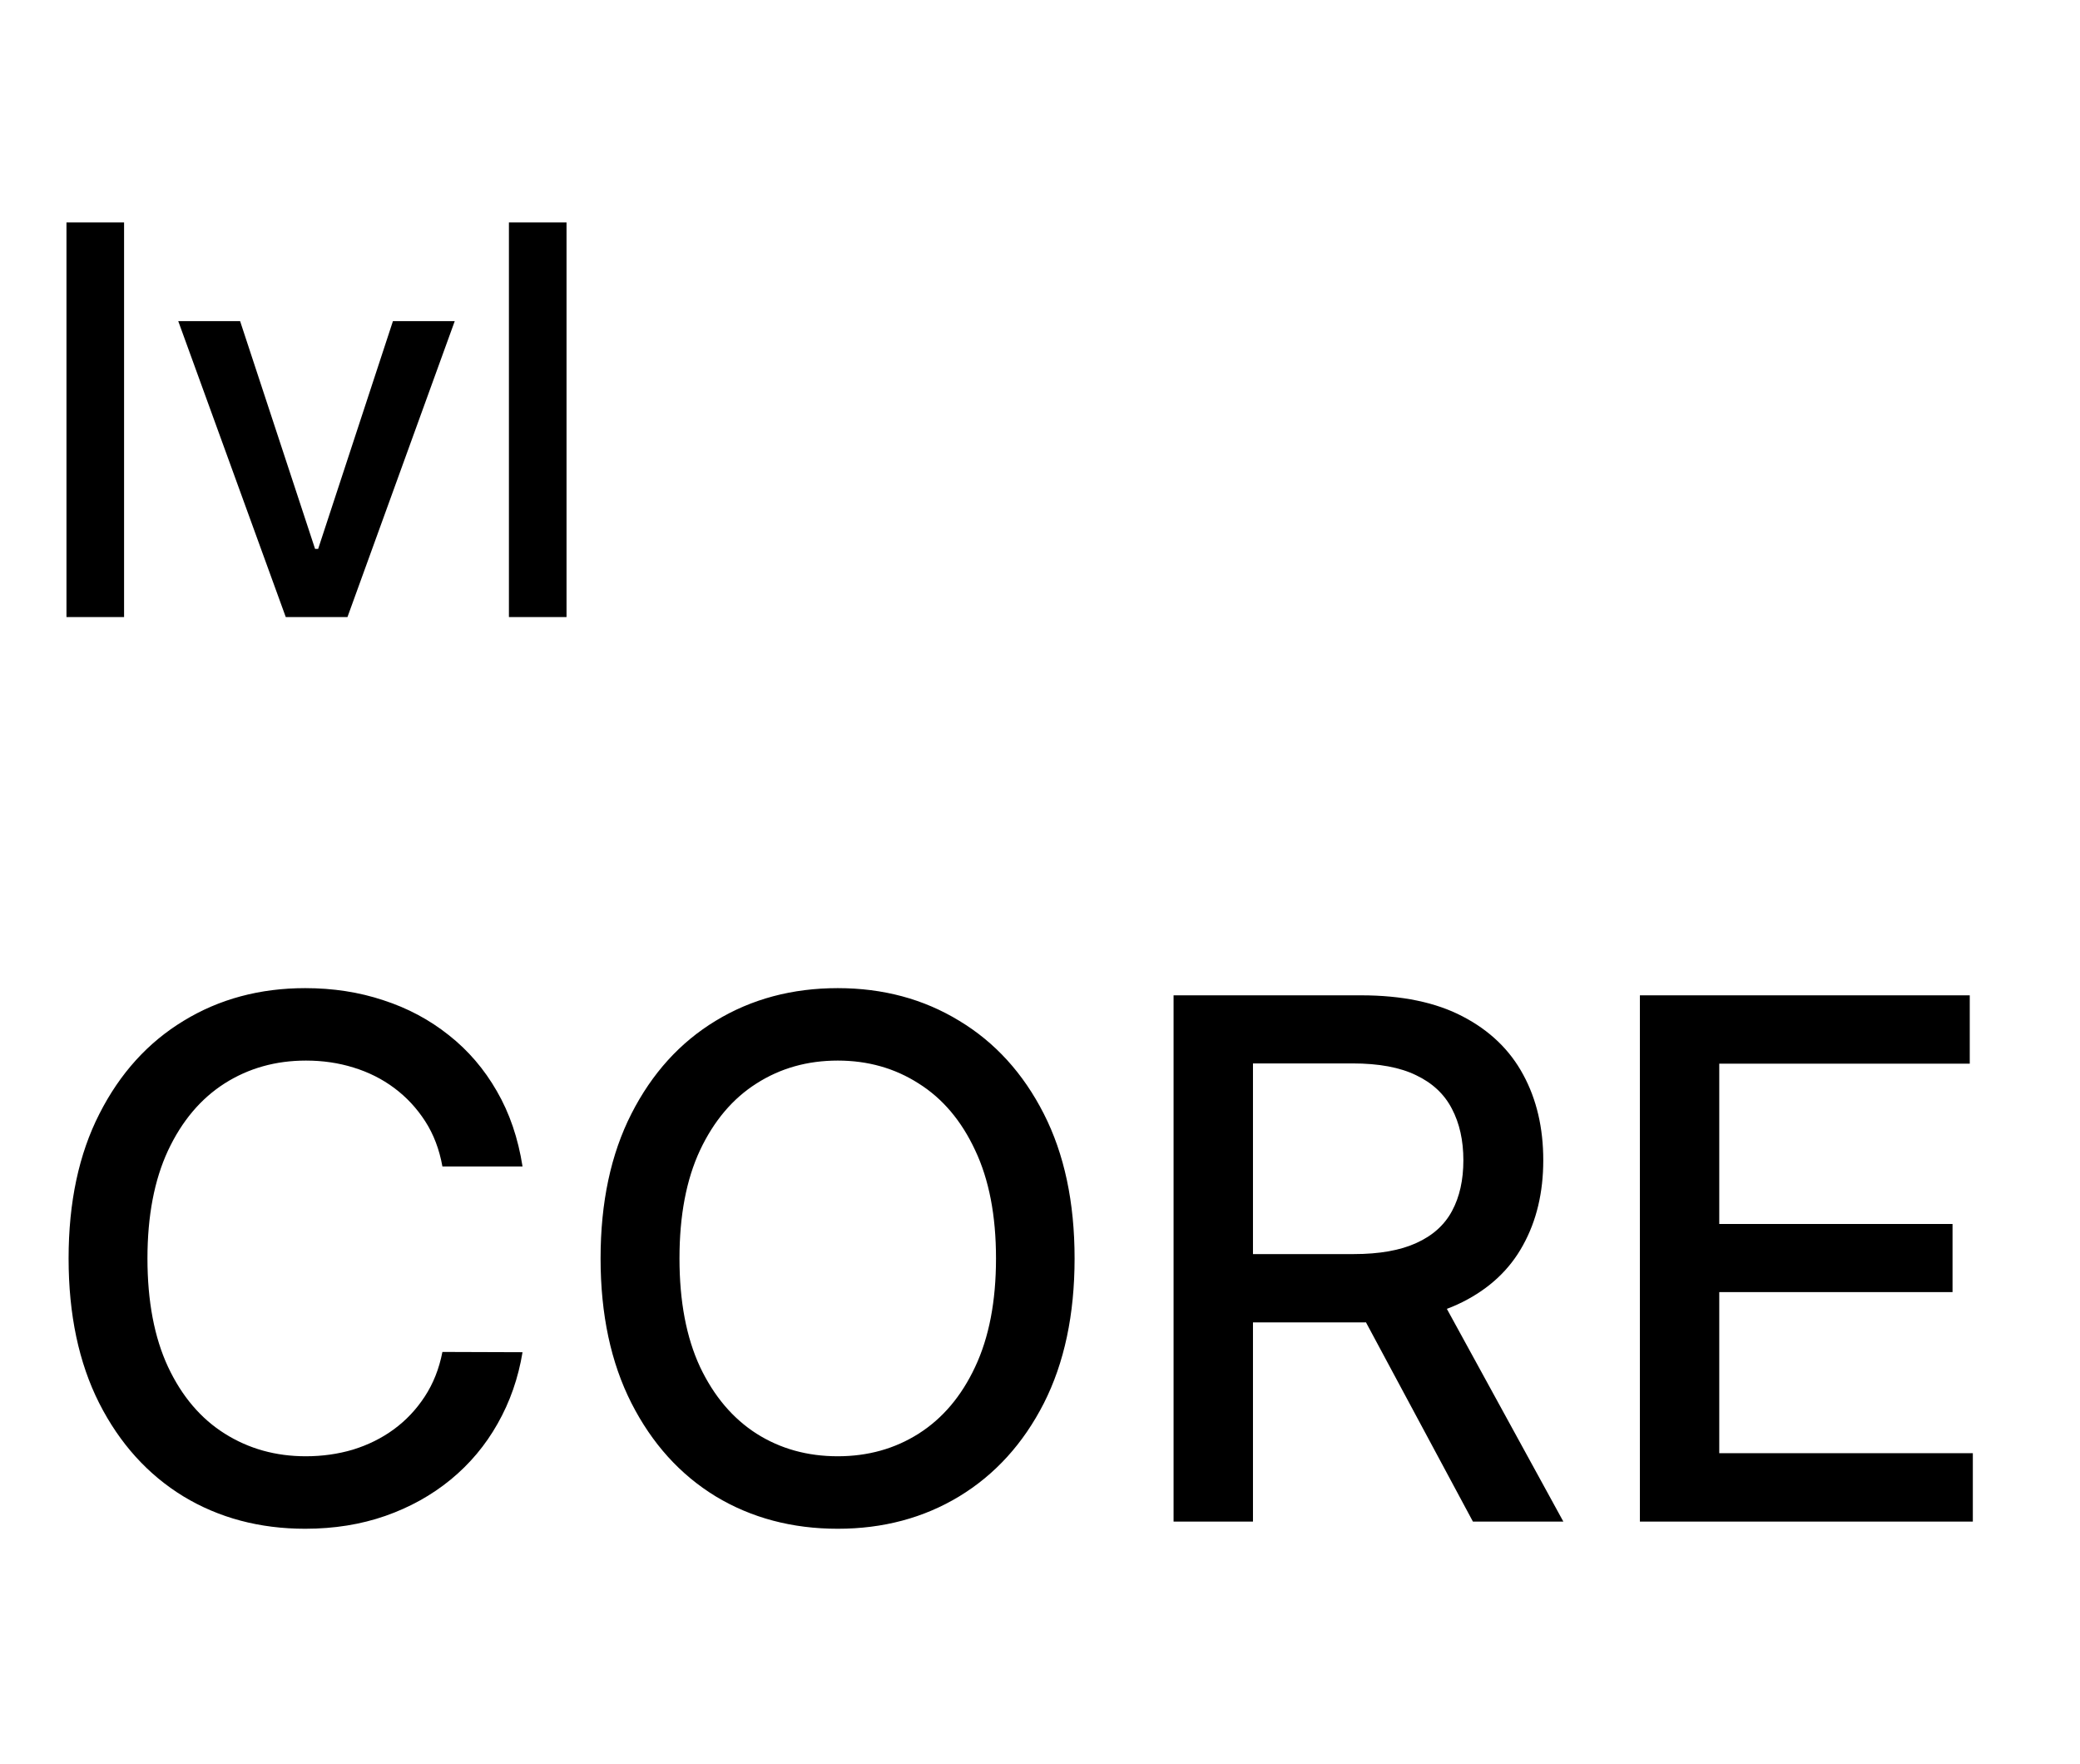 <?xml version="1.0" encoding="UTF-8"?> <svg xmlns="http://www.w3.org/2000/svg" width="46" height="39" viewBox="0 0 46 39" fill="none"><path d="M11.556 25.794H9.784C9.716 25.415 9.589 25.082 9.403 24.794C9.217 24.506 8.99 24.262 8.721 24.061C8.452 23.86 8.151 23.709 7.818 23.607C7.488 23.504 7.138 23.453 6.767 23.453C6.096 23.453 5.496 23.622 4.966 23.959C4.439 24.296 4.022 24.79 3.716 25.442C3.413 26.093 3.261 26.889 3.261 27.828C3.261 28.775 3.413 29.575 3.716 30.226C4.022 30.878 4.441 31.37 4.971 31.703C5.502 32.037 6.098 32.203 6.761 32.203C7.128 32.203 7.477 32.154 7.806 32.056C8.14 31.953 8.441 31.804 8.71 31.607C8.979 31.41 9.206 31.169 9.392 30.885C9.581 30.597 9.712 30.268 9.784 29.896L11.556 29.902C11.462 30.474 11.278 31.001 11.005 31.482C10.736 31.959 10.39 32.372 9.966 32.72C9.545 33.065 9.064 33.332 8.522 33.522C7.981 33.711 7.39 33.806 6.75 33.806C5.742 33.806 4.844 33.567 4.056 33.09C3.269 32.609 2.647 31.921 2.193 31.027C1.742 30.133 1.517 29.067 1.517 27.828C1.517 26.586 1.744 25.52 2.199 24.629C2.653 23.735 3.274 23.05 4.062 22.573C4.85 22.092 5.746 21.851 6.75 21.851C7.367 21.851 7.943 21.94 8.477 22.118C9.015 22.292 9.498 22.55 9.926 22.891C10.354 23.228 10.708 23.641 10.988 24.129C11.269 24.614 11.458 25.169 11.556 25.794ZM23.765 27.828C23.765 29.071 23.538 30.139 23.084 31.033C22.629 31.923 22.006 32.609 21.214 33.09C20.426 33.567 19.53 33.806 18.527 33.806C17.519 33.806 16.619 33.567 15.828 33.09C15.04 32.609 14.419 31.921 13.964 31.027C13.51 30.133 13.282 29.067 13.282 27.828C13.282 26.586 13.51 25.52 13.964 24.629C14.419 23.735 15.04 23.05 15.828 22.573C16.619 22.092 17.519 21.851 18.527 21.851C19.53 21.851 20.426 22.092 21.214 22.573C22.006 23.05 22.629 23.735 23.084 24.629C23.538 25.52 23.765 26.586 23.765 27.828ZM22.027 27.828C22.027 26.881 21.873 26.084 21.566 25.436C21.263 24.785 20.847 24.292 20.316 23.959C19.79 23.622 19.193 23.453 18.527 23.453C17.856 23.453 17.258 23.622 16.731 23.959C16.205 24.292 15.788 24.785 15.481 25.436C15.178 26.084 15.027 26.881 15.027 27.828C15.027 28.775 15.178 29.575 15.481 30.226C15.788 30.874 16.205 31.366 16.731 31.703C17.258 32.037 17.856 32.203 18.527 32.203C19.193 32.203 19.79 32.037 20.316 31.703C20.847 31.366 21.263 30.874 21.566 30.226C21.873 29.575 22.027 28.775 22.027 27.828ZM25.954 33.647V22.01H30.102C31.003 22.01 31.752 22.165 32.346 22.476C32.945 22.787 33.392 23.217 33.687 23.766C33.983 24.311 34.13 24.942 34.13 25.658C34.13 26.37 33.981 26.997 33.681 27.538C33.386 28.076 32.939 28.495 32.341 28.794C31.746 29.093 30.998 29.243 30.096 29.243H26.954V27.732H29.937C30.505 27.732 30.967 27.65 31.323 27.487C31.683 27.325 31.947 27.088 32.113 26.777C32.28 26.467 32.363 26.093 32.363 25.658C32.363 25.218 32.278 24.838 32.108 24.516C31.941 24.194 31.678 23.948 31.318 23.777C30.962 23.603 30.494 23.516 29.914 23.516H27.71V33.647H25.954ZM31.698 28.396L34.574 33.647H32.574L29.755 28.396H31.698ZM36.267 33.647V22.01H43.562V23.521H38.022V27.067H43.181V28.573H38.022V32.135H43.63V33.647H36.267Z" fill="black"></path><path d="M2.744 4.919V13.646H1.47V4.919H2.744ZM10.057 7.101L7.684 13.646H6.32L3.942 7.101H5.31L6.968 12.138H7.036L8.69 7.101H10.057ZM12.529 4.919V13.646H11.255V4.919H12.529Z" fill="black"></path></svg> 